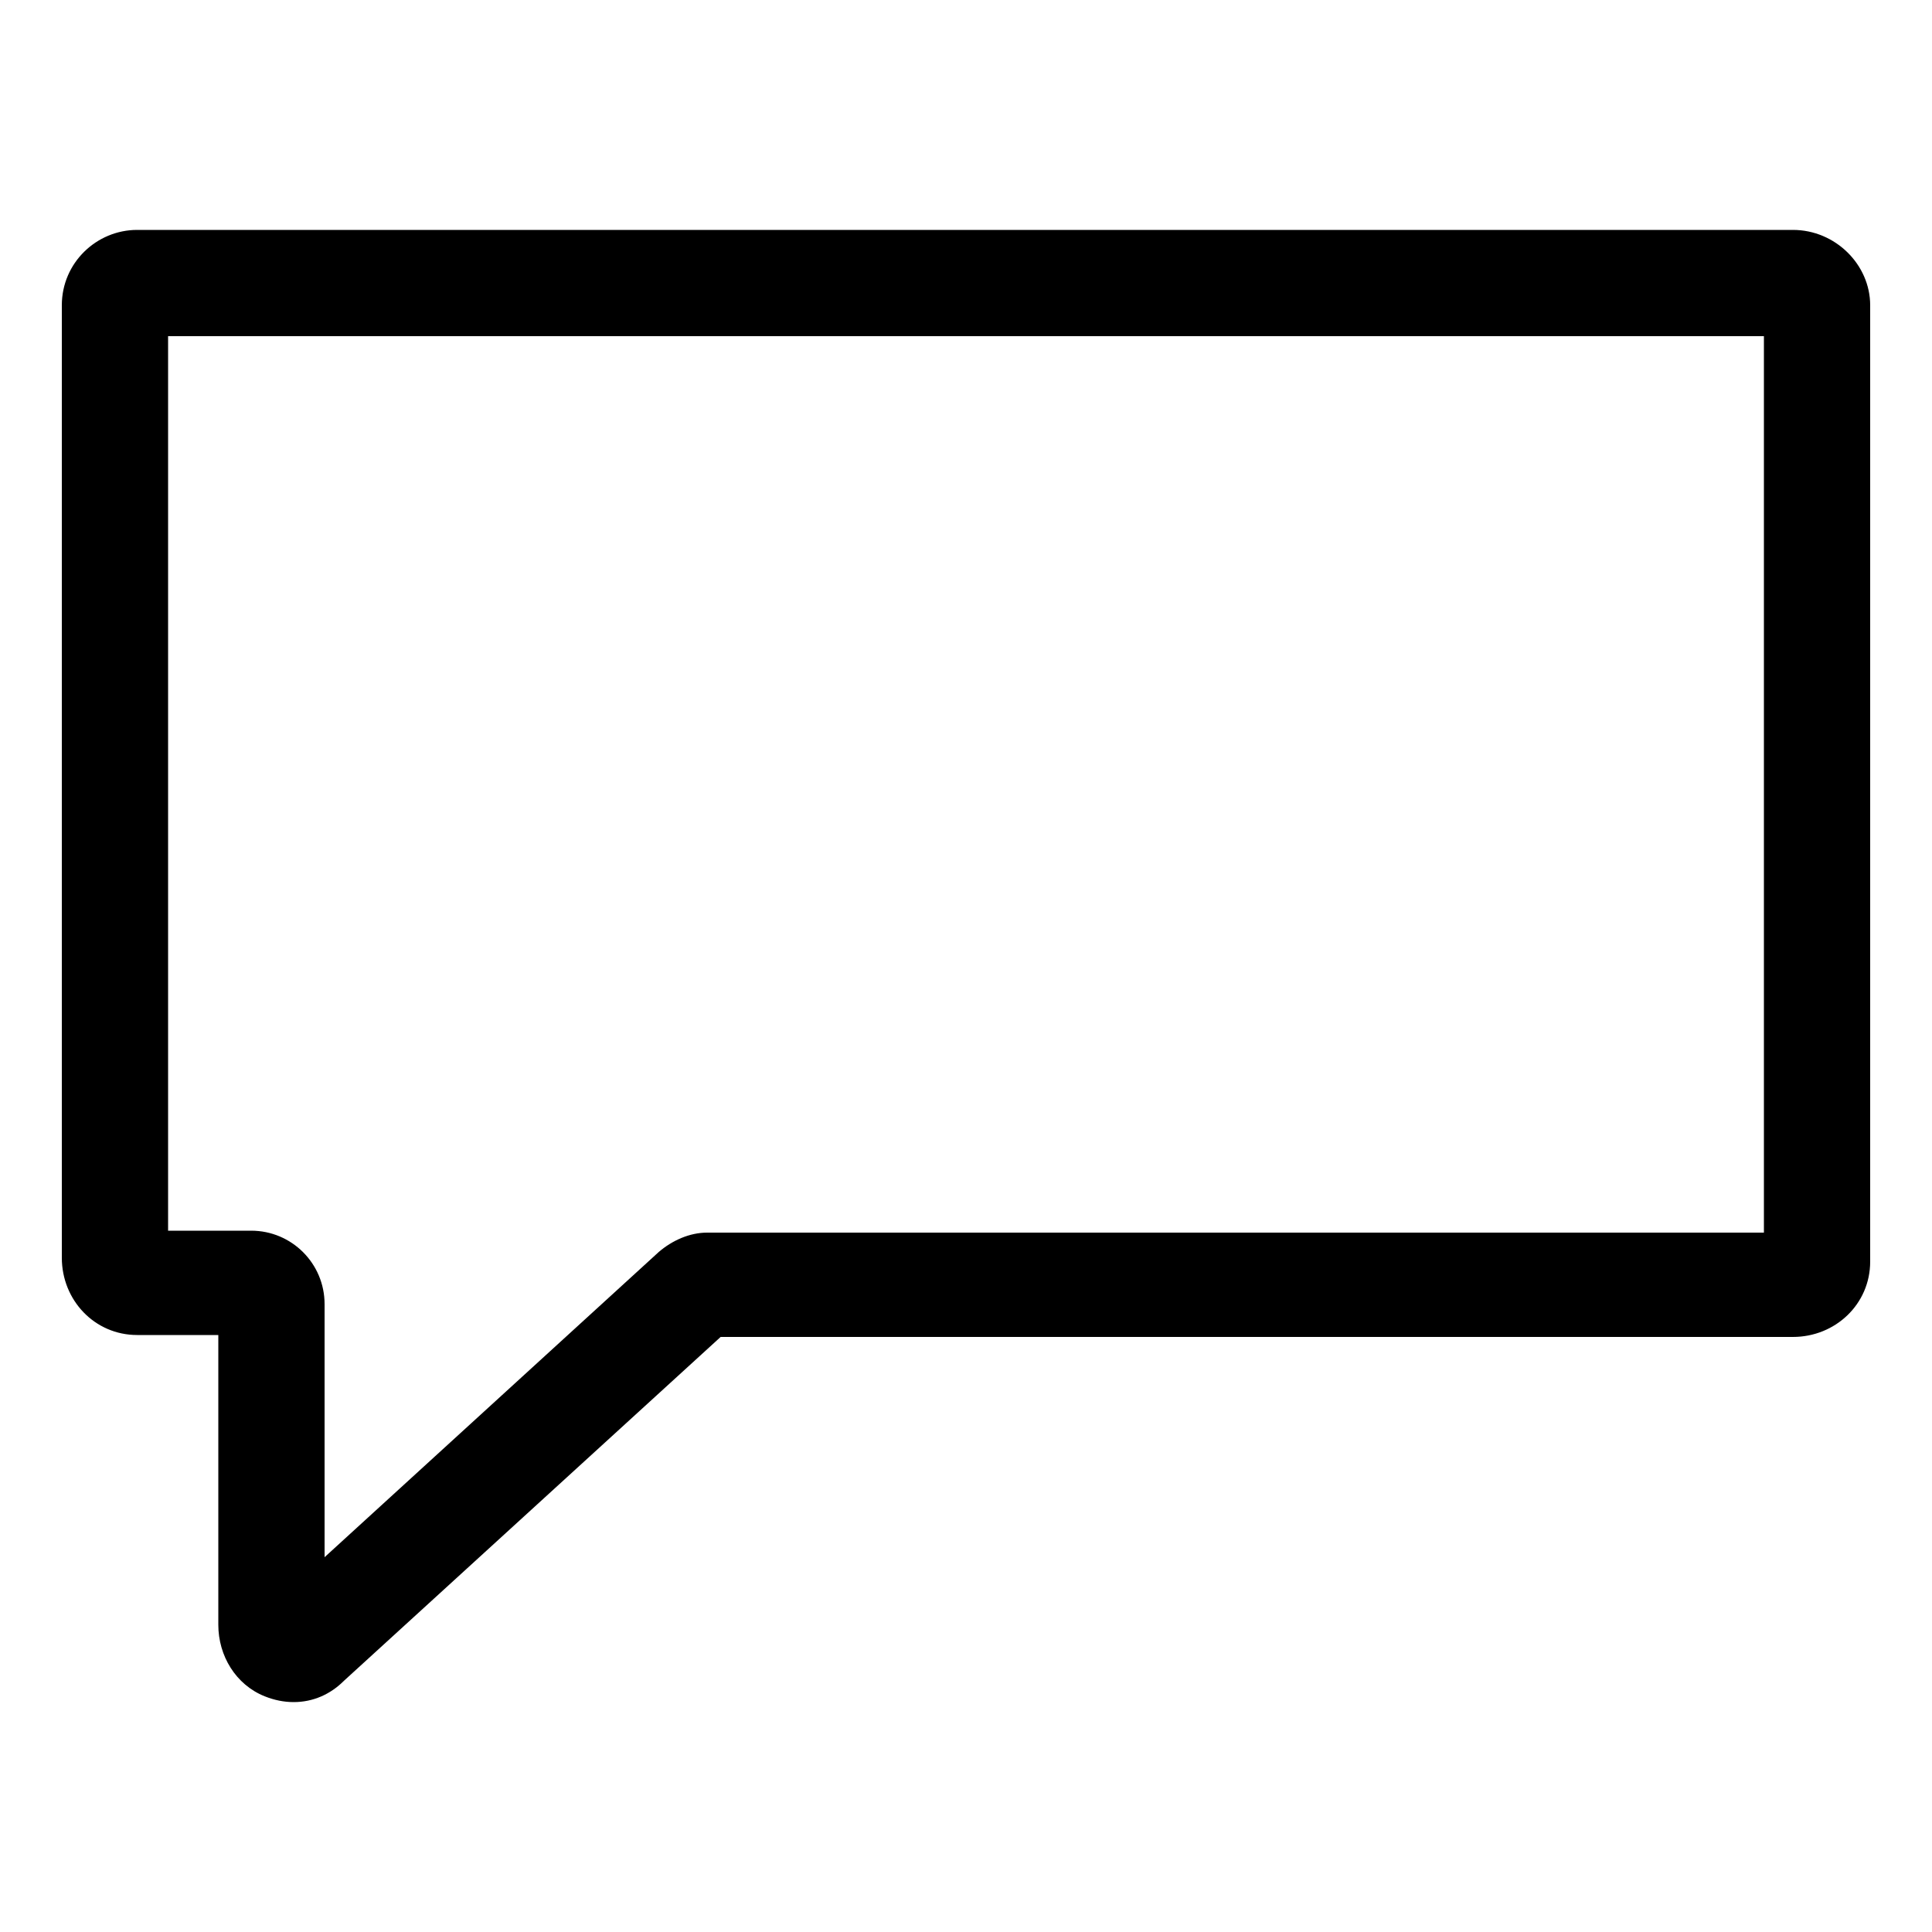 <?xml version="1.0" encoding="utf-8"?>
<!-- Generator: Adobe Illustrator 22.0.1, SVG Export Plug-In . SVG Version: 6.00 Build 0)  -->
<svg version="1.1" id="Layer_2_1_" xmlns="http://www.w3.org/2000/svg" xmlns:xlink="http://www.w3.org/1999/xlink" x="0px" y="0px"
	 viewBox="0 0 100 100" style="enable-background:new 0 0 100 100;" xml:space="preserve">
<g>
	<path d="M15.2,88.1c-0.5,0-1-0.1-1.5-0.3c-1.5-0.6-2.4-2.1-2.4-3.7v-15H7.1c-2.2,0-3.9-1.8-3.9-4V15.8c0-2.2,1.8-3.9,3.9-3.9h85.7
		c2.2,0,4,1.8,4,3.9v49.5c0,2.2-1.8,3.9-4,3.9H37.3L17.8,87C17.1,87.7,16.2,88.1,15.2,88.1z M8.7,63.7H13c2.1,0,3.8,1.7,3.8,3.8
		v13.1l17.3-15.8c0.7-0.6,1.6-1,2.5-1h54.7V17.4H8.7V63.7z"/>
</g>
</svg>
